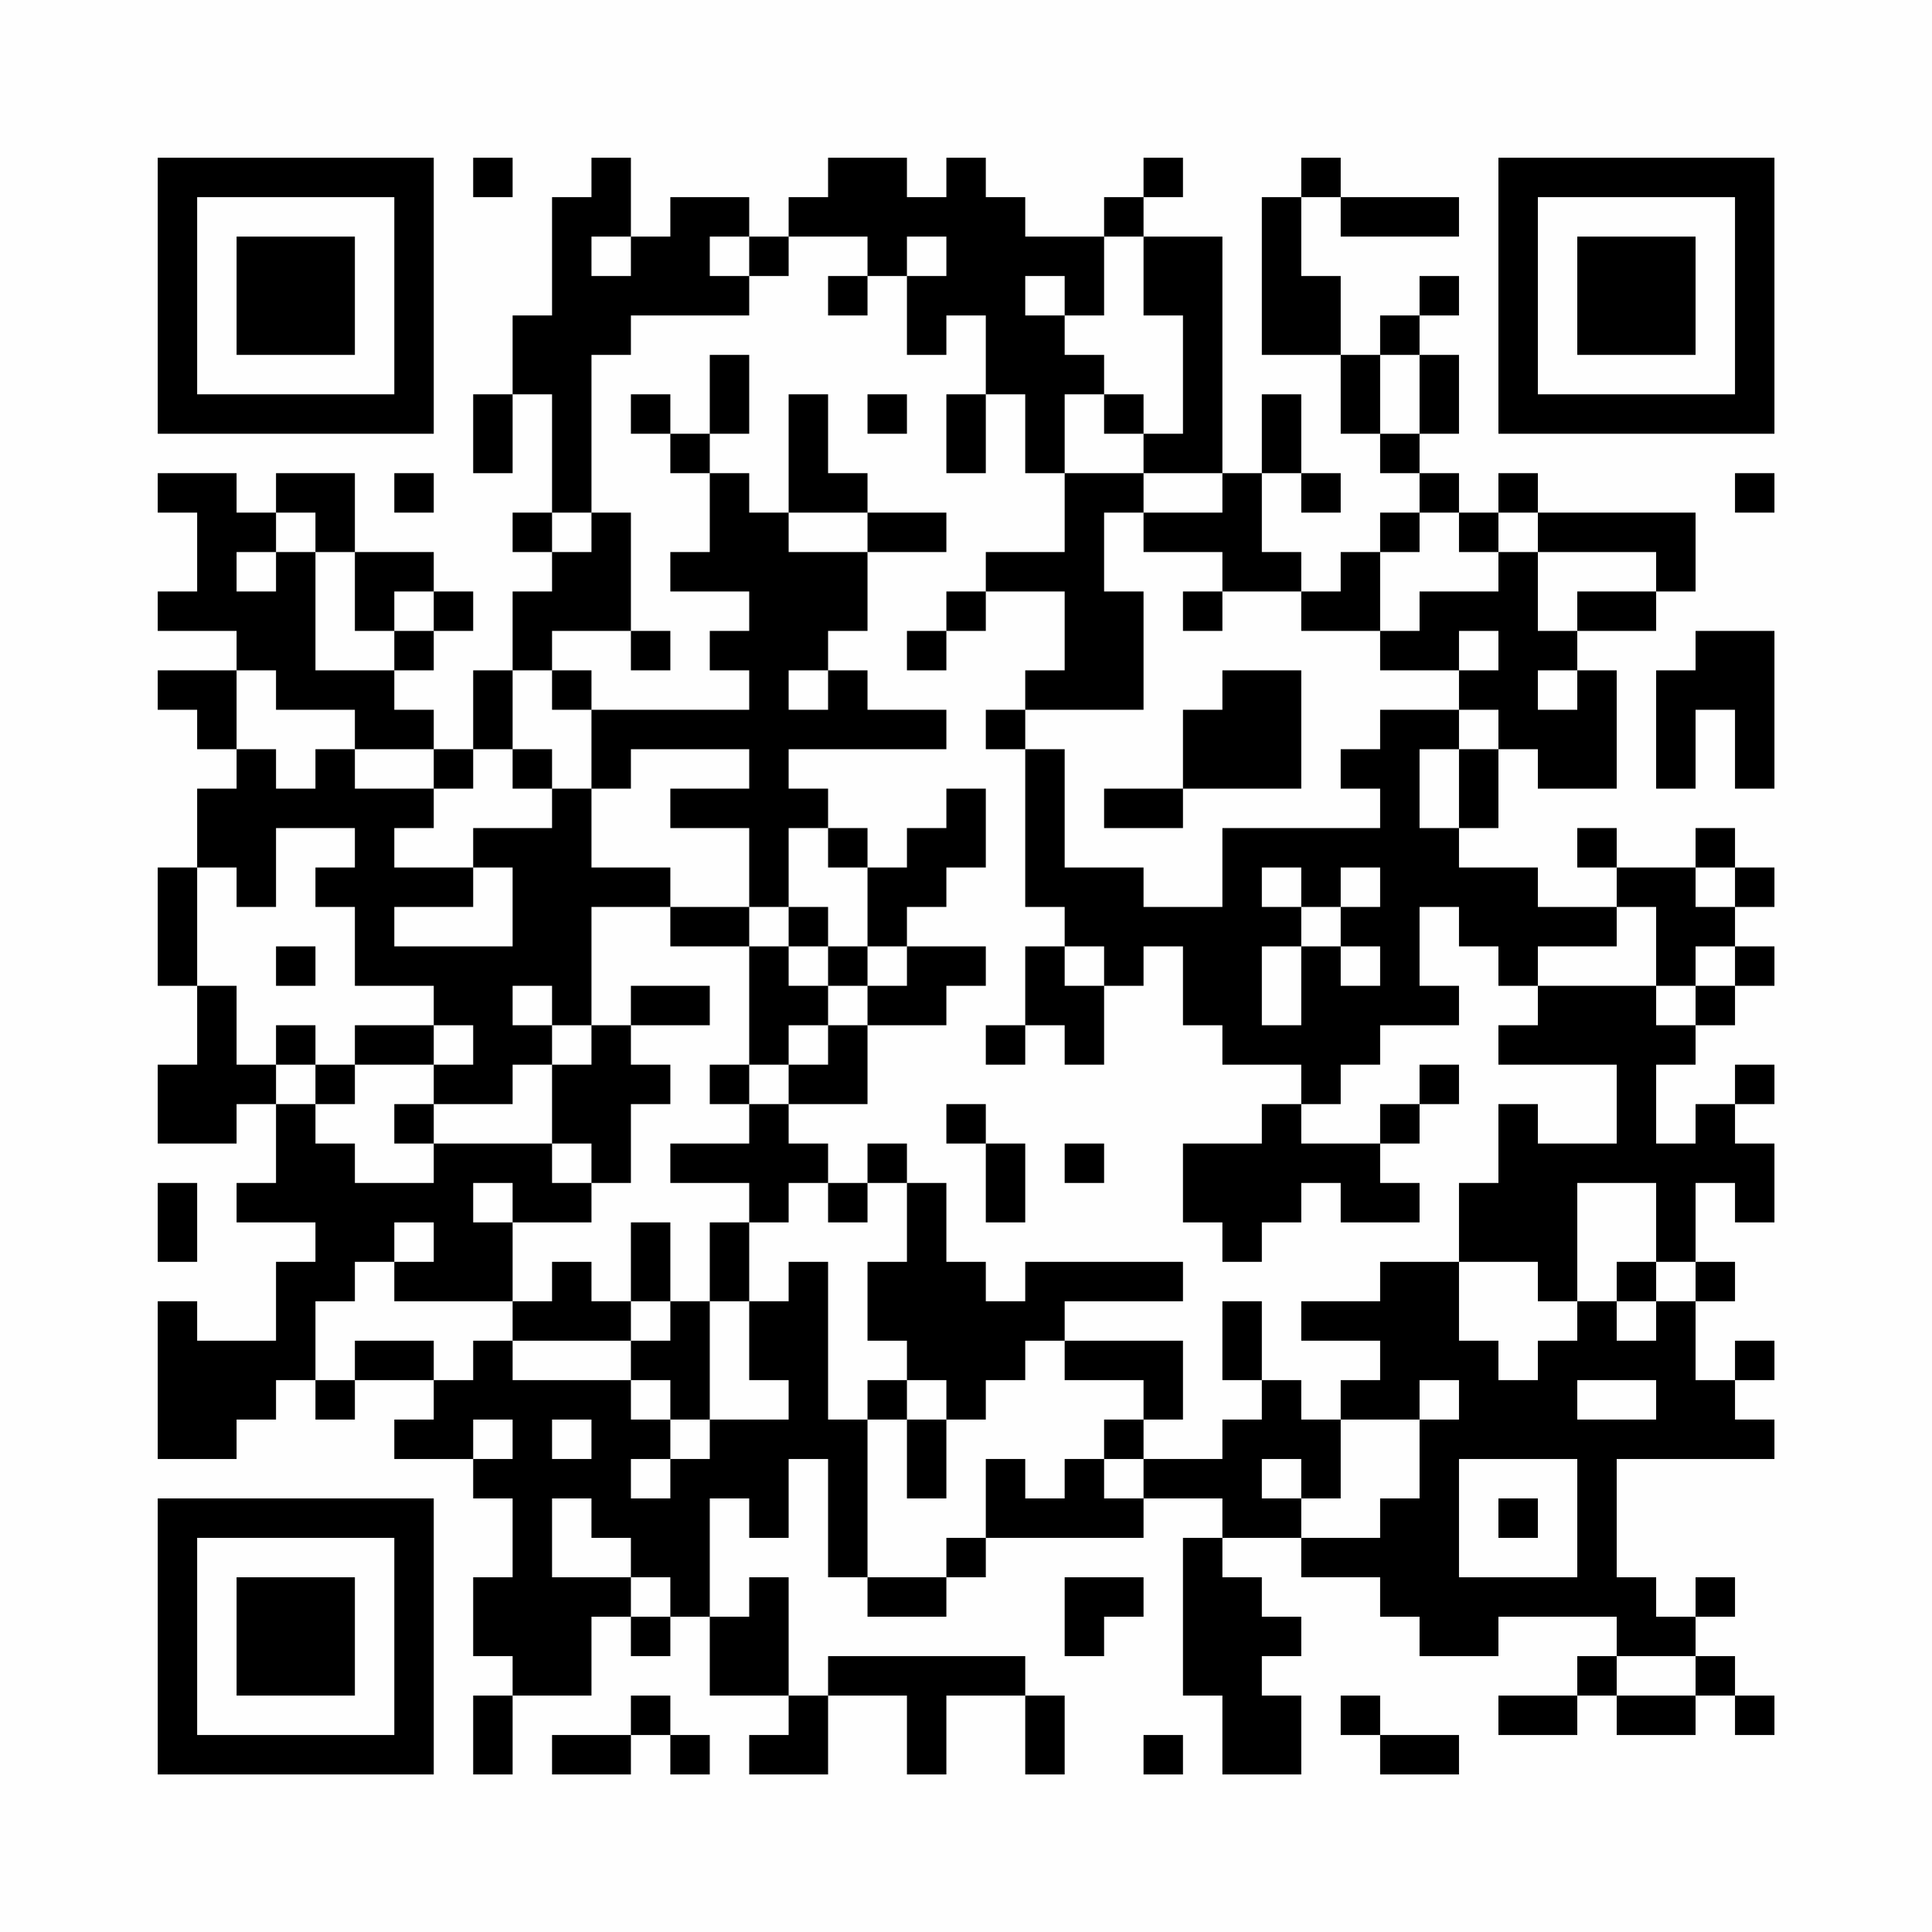 <?xml version="1.0" encoding="UTF-8"?>
<svg xmlns="http://www.w3.org/2000/svg" version="1.1" width="200" height="200" viewBox="0 0 200 200"><rect x="0" y="0" width="200" height="200" fill="#fefefe"/><g transform="scale(4.082)"><g transform="translate(4,4)"><path fill-rule="evenodd" d="M8 0L8 1L9 1L9 0ZM11 0L11 1L10 1L10 4L9 4L9 6L8 6L8 8L9 8L9 6L10 6L10 9L9 9L9 10L10 10L10 11L9 11L9 13L8 13L8 15L7 15L7 14L6 14L6 13L7 13L7 12L8 12L8 11L7 11L7 10L5 10L5 8L3 8L3 9L2 9L2 8L0 8L0 9L1 9L1 11L0 11L0 12L2 12L2 13L0 13L0 14L1 14L1 15L2 15L2 16L1 16L1 18L0 18L0 21L1 21L1 23L0 23L0 25L2 25L2 24L3 24L3 26L2 26L2 27L4 27L4 28L3 28L3 30L1 30L1 29L0 29L0 33L2 33L2 32L3 32L3 31L4 31L4 32L5 32L5 31L7 31L7 32L6 32L6 33L8 33L8 34L9 34L9 36L8 36L8 38L9 38L9 39L8 39L8 41L9 41L9 39L11 39L11 37L12 37L12 38L13 38L13 37L14 37L14 39L16 39L16 40L15 40L15 41L17 41L17 39L19 39L19 41L20 41L20 39L22 39L22 41L23 41L23 39L22 39L22 38L17 38L17 39L16 39L16 36L15 36L15 37L14 37L14 34L15 34L15 35L16 35L16 33L17 33L17 36L18 36L18 37L20 37L20 36L21 36L21 35L25 35L25 34L27 34L27 35L26 35L26 39L27 39L27 41L29 41L29 39L28 39L28 38L29 38L29 37L28 37L28 36L27 36L27 35L29 35L29 36L31 36L31 37L32 37L32 38L34 38L34 37L37 37L37 38L36 38L36 39L34 39L34 40L36 40L36 39L37 39L37 40L39 40L39 39L40 39L40 40L41 40L41 39L40 39L40 38L39 38L39 37L40 37L40 36L39 36L39 37L38 37L38 36L37 36L37 33L41 33L41 32L40 32L40 31L41 31L41 30L40 30L40 31L39 31L39 29L40 29L40 28L39 28L39 26L40 26L40 27L41 27L41 25L40 25L40 24L41 24L41 23L40 23L40 24L39 24L39 25L38 25L38 23L39 23L39 22L40 22L40 21L41 21L41 20L40 20L40 19L41 19L41 18L40 18L40 17L39 17L39 18L37 18L37 17L36 17L36 18L37 18L37 19L35 19L35 18L33 18L33 17L34 17L34 15L35 15L35 16L37 16L37 13L36 13L36 12L38 12L38 11L39 11L39 9L35 9L35 8L34 8L34 9L33 9L33 8L32 8L32 7L33 7L33 5L32 5L32 4L33 4L33 3L32 3L32 4L31 4L31 5L30 5L30 3L29 3L29 1L30 1L30 2L33 2L33 1L30 1L30 0L29 0L29 1L28 1L28 5L30 5L30 7L31 7L31 8L32 8L32 9L31 9L31 10L30 10L30 11L29 11L29 10L28 10L28 8L29 8L29 9L30 9L30 8L29 8L29 6L28 6L28 8L27 8L27 2L25 2L25 1L26 1L26 0L25 0L25 1L24 1L24 2L22 2L22 1L21 1L21 0L20 0L20 1L19 1L19 0L17 0L17 1L16 1L16 2L15 2L15 1L13 1L13 2L12 2L12 0ZM11 2L11 3L12 3L12 2ZM14 2L14 3L15 3L15 4L12 4L12 5L11 5L11 9L10 9L10 10L11 10L11 9L12 9L12 12L10 12L10 13L9 13L9 15L8 15L8 16L7 16L7 15L5 15L5 14L3 14L3 13L2 13L2 15L3 15L3 16L4 16L4 15L5 15L5 16L7 16L7 17L6 17L6 18L8 18L8 19L6 19L6 20L9 20L9 18L8 18L8 17L10 17L10 16L11 16L11 18L13 18L13 19L11 19L11 22L10 22L10 21L9 21L9 22L10 22L10 23L9 23L9 24L7 24L7 23L8 23L8 22L7 22L7 21L5 21L5 19L4 19L4 18L5 18L5 17L3 17L3 19L2 19L2 18L1 18L1 21L2 21L2 23L3 23L3 24L4 24L4 25L5 25L5 26L7 26L7 25L10 25L10 26L11 26L11 27L9 27L9 26L8 26L8 27L9 27L9 29L6 29L6 28L7 28L7 27L6 27L6 28L5 28L5 29L4 29L4 31L5 31L5 30L7 30L7 31L8 31L8 30L9 30L9 31L12 31L12 32L13 32L13 33L12 33L12 34L13 34L13 33L14 33L14 32L16 32L16 31L15 31L15 29L16 29L16 28L17 28L17 32L18 32L18 36L20 36L20 35L21 35L21 33L22 33L22 34L23 34L23 33L24 33L24 34L25 34L25 33L27 33L27 32L28 32L28 31L29 31L29 32L30 32L30 34L29 34L29 33L28 33L28 34L29 34L29 35L31 35L31 34L32 34L32 32L33 32L33 31L32 31L32 32L30 32L30 31L31 31L31 30L29 30L29 29L31 29L31 28L33 28L33 30L34 30L34 31L35 31L35 30L36 30L36 29L37 29L37 30L38 30L38 29L39 29L39 28L38 28L38 26L36 26L36 29L35 29L35 28L33 28L33 26L34 26L34 24L35 24L35 25L37 25L37 23L34 23L34 22L35 22L35 21L38 21L38 22L39 22L39 21L40 21L40 20L39 20L39 21L38 21L38 19L37 19L37 20L35 20L35 21L34 21L34 20L33 20L33 19L32 19L32 21L33 21L33 22L31 22L31 23L30 23L30 24L29 24L29 23L27 23L27 22L26 22L26 20L25 20L25 21L24 21L24 20L23 20L23 19L22 19L22 15L23 15L23 18L25 18L25 19L27 19L27 17L31 17L31 16L30 16L30 15L31 15L31 14L33 14L33 15L32 15L32 17L33 17L33 15L34 15L34 14L33 14L33 13L34 13L34 12L33 12L33 13L31 13L31 12L32 12L32 11L34 11L34 10L35 10L35 12L36 12L36 11L38 11L38 10L35 10L35 9L34 9L34 10L33 10L33 9L32 9L32 10L31 10L31 12L29 12L29 11L27 11L27 10L25 10L25 9L27 9L27 8L25 8L25 7L26 7L26 4L25 4L25 2L24 2L24 4L23 4L23 3L22 3L22 4L23 4L23 5L24 5L24 6L23 6L23 8L22 8L22 6L21 6L21 4L20 4L20 5L19 5L19 3L20 3L20 2L19 2L19 3L18 3L18 2L16 2L16 3L15 3L15 2ZM17 3L17 4L18 4L18 3ZM14 5L14 7L13 7L13 6L12 6L12 7L13 7L13 8L14 8L14 10L13 10L13 11L15 11L15 12L14 12L14 13L15 13L15 14L11 14L11 13L10 13L10 14L11 14L11 16L12 16L12 15L15 15L15 16L13 16L13 17L15 17L15 19L13 19L13 20L15 20L15 23L14 23L14 24L15 24L15 25L13 25L13 26L15 26L15 27L14 27L14 29L13 29L13 27L12 27L12 29L11 29L11 28L10 28L10 29L9 29L9 30L12 30L12 31L13 31L13 32L14 32L14 29L15 29L15 27L16 27L16 26L17 26L17 27L18 27L18 26L19 26L19 28L18 28L18 30L19 30L19 31L18 31L18 32L19 32L19 34L20 34L20 32L21 32L21 31L22 31L22 30L23 30L23 31L25 31L25 32L24 32L24 33L25 33L25 32L26 32L26 30L23 30L23 29L26 29L26 28L22 28L22 29L21 29L21 28L20 28L20 26L19 26L19 25L18 25L18 26L17 26L17 25L16 25L16 24L18 24L18 22L20 22L20 21L21 21L21 20L19 20L19 19L20 19L20 18L21 18L21 16L20 16L20 17L19 17L19 18L18 18L18 17L17 17L17 16L16 16L16 15L20 15L20 14L18 14L18 13L17 13L17 12L18 12L18 10L20 10L20 9L18 9L18 8L17 8L17 6L16 6L16 9L15 9L15 8L14 8L14 7L15 7L15 5ZM31 5L31 7L32 7L32 5ZM18 6L18 7L19 7L19 6ZM20 6L20 8L21 8L21 6ZM24 6L24 7L25 7L25 6ZM6 8L6 9L7 9L7 8ZM23 8L23 10L21 10L21 11L20 11L20 12L19 12L19 13L20 13L20 12L21 12L21 11L23 11L23 13L22 13L22 14L21 14L21 15L22 15L22 14L25 14L25 11L24 11L24 9L25 9L25 8ZM40 8L40 9L41 9L41 8ZM3 9L3 10L2 10L2 11L3 11L3 10L4 10L4 13L6 13L6 12L7 12L7 11L6 11L6 12L5 12L5 10L4 10L4 9ZM16 9L16 10L18 10L18 9ZM26 11L26 12L27 12L27 11ZM12 12L12 13L13 13L13 12ZM39 12L39 13L38 13L38 16L39 16L39 14L40 14L40 16L41 16L41 12ZM16 13L16 14L17 14L17 13ZM27 13L27 14L26 14L26 16L24 16L24 17L26 17L26 16L29 16L29 13ZM35 13L35 14L36 14L36 13ZM9 15L9 16L10 16L10 15ZM16 17L16 19L15 19L15 20L16 20L16 21L17 21L17 22L16 22L16 23L15 23L15 24L16 24L16 23L17 23L17 22L18 22L18 21L19 21L19 20L18 20L18 18L17 18L17 17ZM28 18L28 19L29 19L29 20L28 20L28 22L29 22L29 20L30 20L30 21L31 21L31 20L30 20L30 19L31 19L31 18L30 18L30 19L29 19L29 18ZM39 18L39 19L40 19L40 18ZM16 19L16 20L17 20L17 21L18 21L18 20L17 20L17 19ZM3 20L3 21L4 21L4 20ZM22 20L22 22L21 22L21 23L22 23L22 22L23 22L23 23L24 23L24 21L23 21L23 20ZM12 21L12 22L11 22L11 23L10 23L10 25L11 25L11 26L12 26L12 24L13 24L13 23L12 23L12 22L14 22L14 21ZM3 22L3 23L4 23L4 24L5 24L5 23L7 23L7 22L5 22L5 23L4 23L4 22ZM32 23L32 24L31 24L31 25L29 25L29 24L28 24L28 25L26 25L26 27L27 27L27 28L28 28L28 27L29 27L29 26L30 26L30 27L32 27L32 26L31 26L31 25L32 25L32 24L33 24L33 23ZM6 24L6 25L7 25L7 24ZM20 24L20 25L21 25L21 27L22 27L22 25L21 25L21 24ZM23 25L23 26L24 26L24 25ZM0 26L0 28L1 28L1 26ZM37 28L37 29L38 29L38 28ZM12 29L12 30L13 30L13 29ZM27 29L27 31L28 31L28 29ZM19 31L19 32L20 32L20 31ZM36 31L36 32L38 32L38 31ZM8 32L8 33L9 33L9 32ZM10 32L10 33L11 33L11 32ZM33 33L33 36L36 36L36 33ZM10 34L10 36L12 36L12 37L13 37L13 36L12 36L12 35L11 35L11 34ZM34 34L34 35L35 35L35 34ZM23 36L23 38L24 38L24 37L25 37L25 36ZM37 38L37 39L39 39L39 38ZM12 39L12 40L10 40L10 41L12 41L12 40L13 40L13 41L14 41L14 40L13 40L13 39ZM30 39L30 40L31 40L31 41L33 41L33 40L31 40L31 39ZM25 40L25 41L26 41L26 40ZM0 0L0 7L7 7L7 0ZM1 1L1 6L6 6L6 1ZM2 2L2 5L5 5L5 2ZM34 0L34 7L41 7L41 0ZM35 1L35 6L40 6L40 1ZM36 2L36 5L39 5L39 2ZM0 34L0 41L7 41L7 34ZM1 35L1 40L6 40L6 35ZM2 36L2 39L5 39L5 36Z" fill="#000000"/></g></g></svg>
